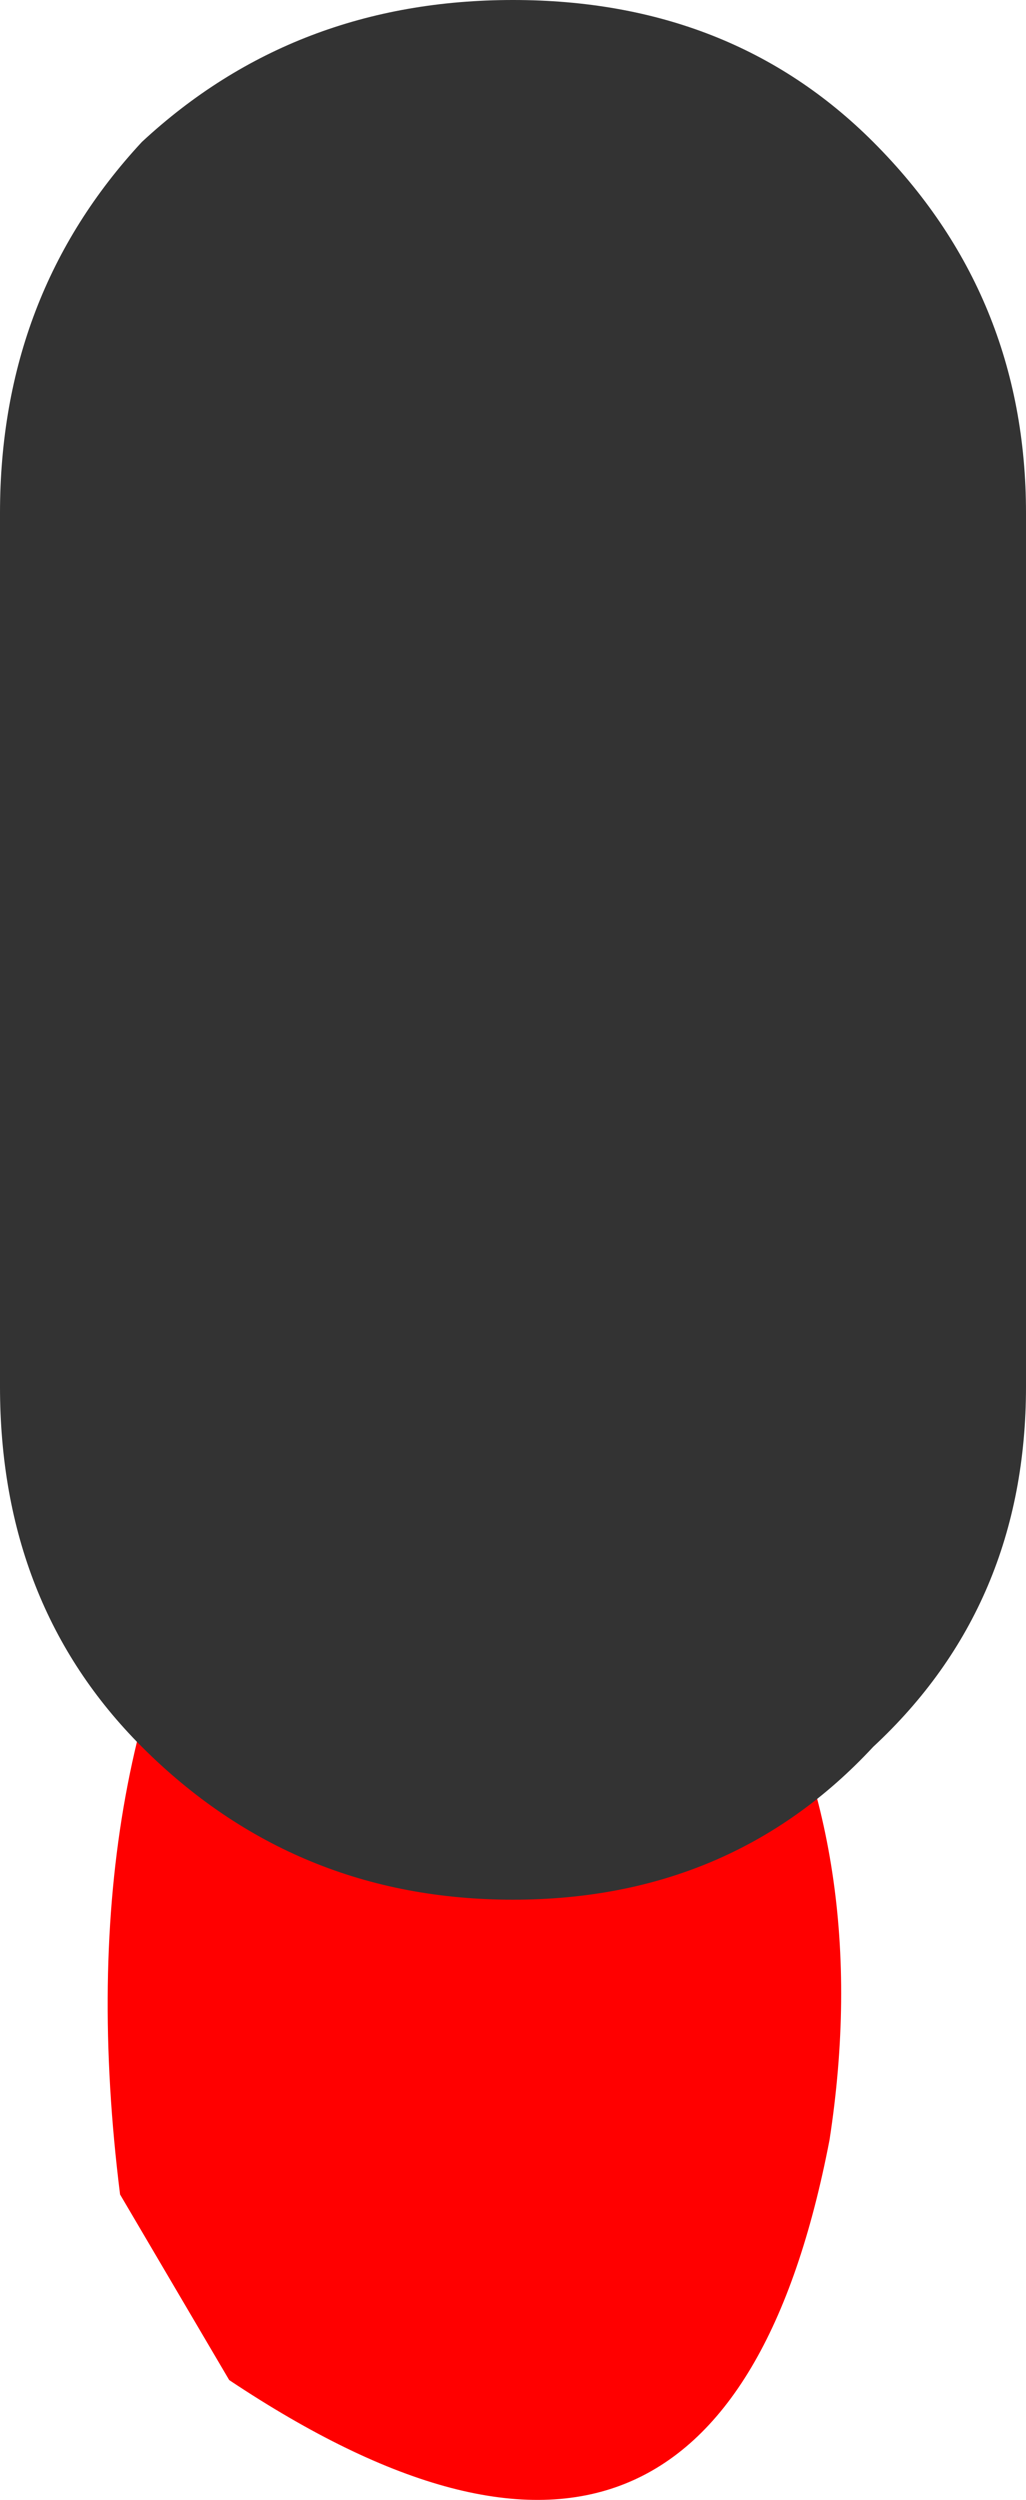 <?xml version="1.0" encoding="UTF-8" standalone="no"?>
<svg xmlns:xlink="http://www.w3.org/1999/xlink" height="11.45px" width="4.7px" xmlns="http://www.w3.org/2000/svg">
  <g transform="matrix(1.0, 0.0, 0.0, 1.0, 2.35, 4.35)">
    <path d="M0.85 3.2 Q0.85 2.75 1.1 3.15 1.65 4.15 1.45 5.45 0.95 8.05 -1.3 6.55 L-1.8 5.7 Q-2.05 3.7 -1.2 2.4 L-0.85 3.35 -0.5 2.7 -0.15 2.9 0.2 2.6 0.8 3.45 0.85 3.55 0.85 3.2" fill="#ff0000" fill-rule="evenodd" stroke="none"/>
    <path d="M1.65 -3.7 Q2.35 -3.0 2.35 -2.0 L2.35 2.0 Q2.35 3.0 1.65 3.65 1.0 4.35 0.0 4.35 -1.0 4.35 -1.7 3.65 -2.35 3.0 -2.35 2.0 L-2.35 -2.0 Q-2.35 -3.0 -1.7 -3.7 -1.0 -4.35 0.0 -4.35 1.0 -4.35 1.65 -3.7" fill="#333333" fill-rule="evenodd" stroke="none"/>
  </g>
</svg>
